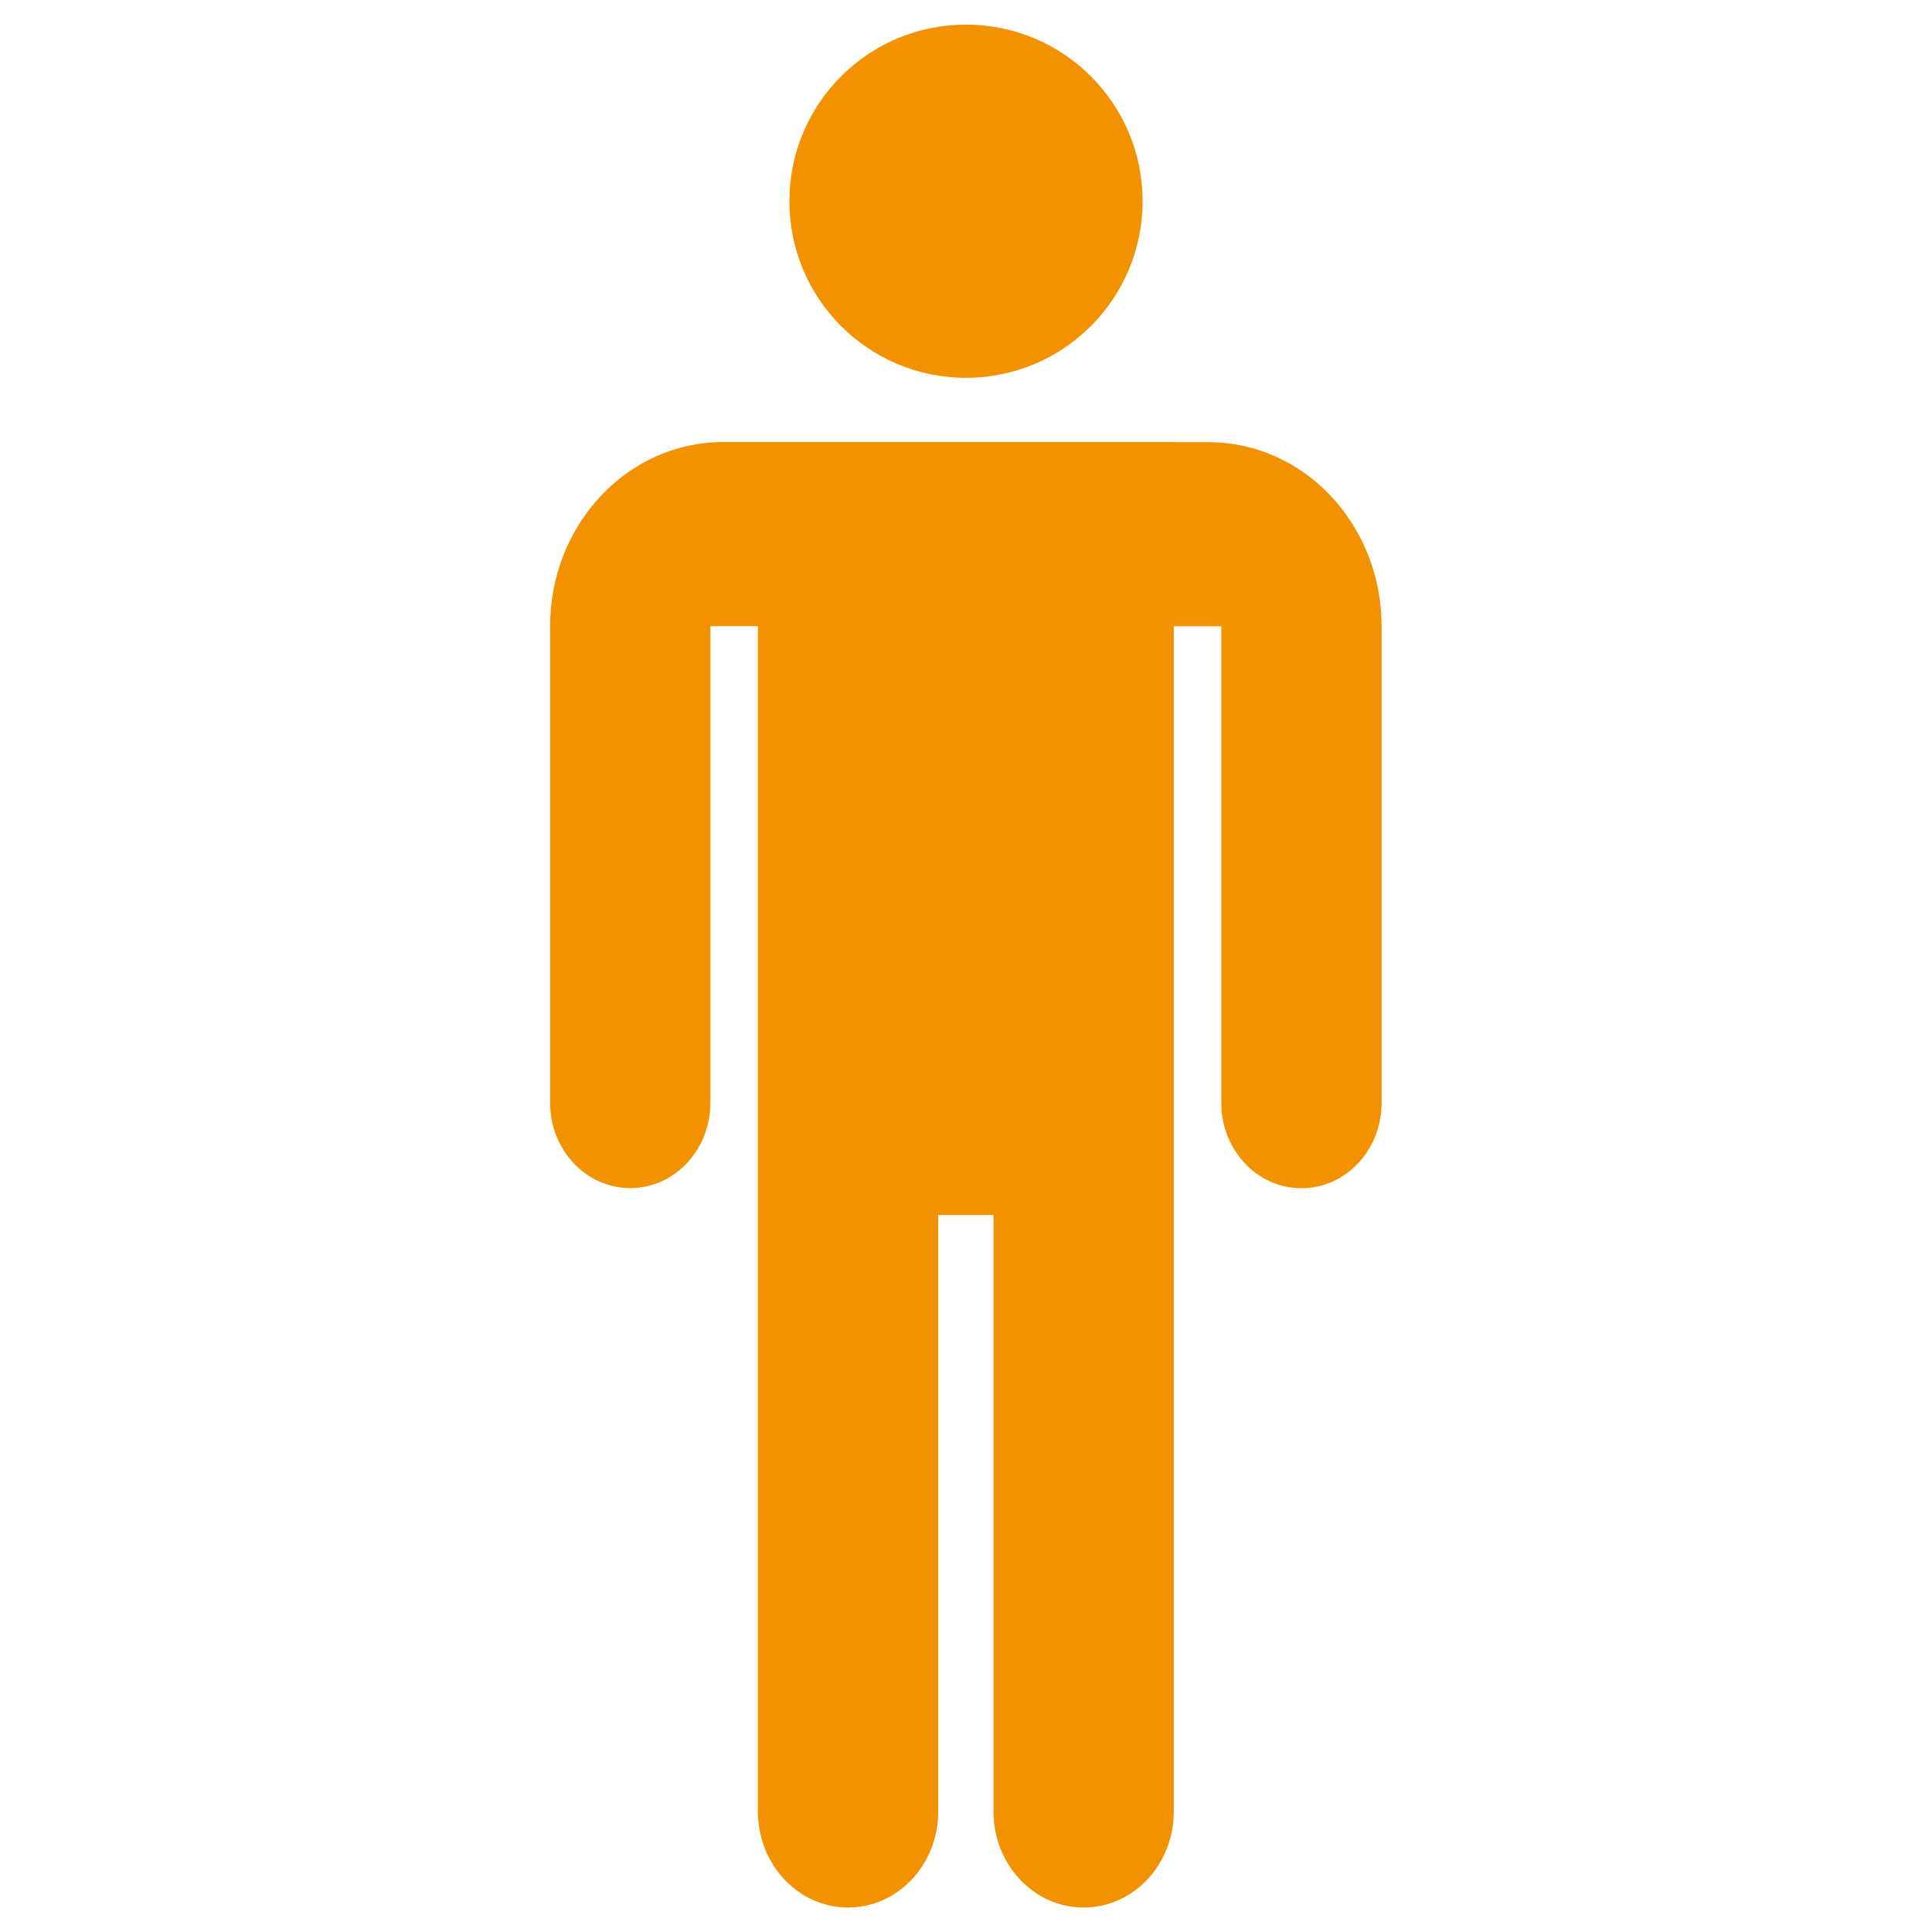 <?xml version="1.0" encoding="UTF-8"?>
<svg id="Calque_1" data-name="Calque 1" xmlns="http://www.w3.org/2000/svg" viewBox="0 0 135 135">
  <path d="M82.03,30.89h-31.51c-6.67,0-12.08,5.76-12.08,12.86v33.31c0,3.29,2.51,5.96,5.6,5.96s5.6-2.67,5.6-5.96v-33.31h3.32v82.83c0,3.7,2.82,6.71,6.3,6.71s6.3-3,6.3-6.71v-41.68h3.86v41.68c0,3.7,2.82,6.71,6.3,6.71s6.3-3,6.3-6.71v-41.68s0-41.14,0-41.14h3.32v33.31c0,3.29,2.51,5.96,5.6,5.96s5.6-2.67,5.6-5.96v-33.31c0-7.1-5.41-12.86-12.08-12.86h-2.44Z" style="fill: #f39200; stroke-width: 0px;"/>
  <path d="M79.84,14.06c0,6.81-5.52,12.34-12.34,12.34s-12.34-5.52-12.34-12.34,5.52-12.34,12.34-12.34,12.34,5.52,12.34,12.34" style="fill: #f39200; stroke-width: 0px;"/>
</svg>